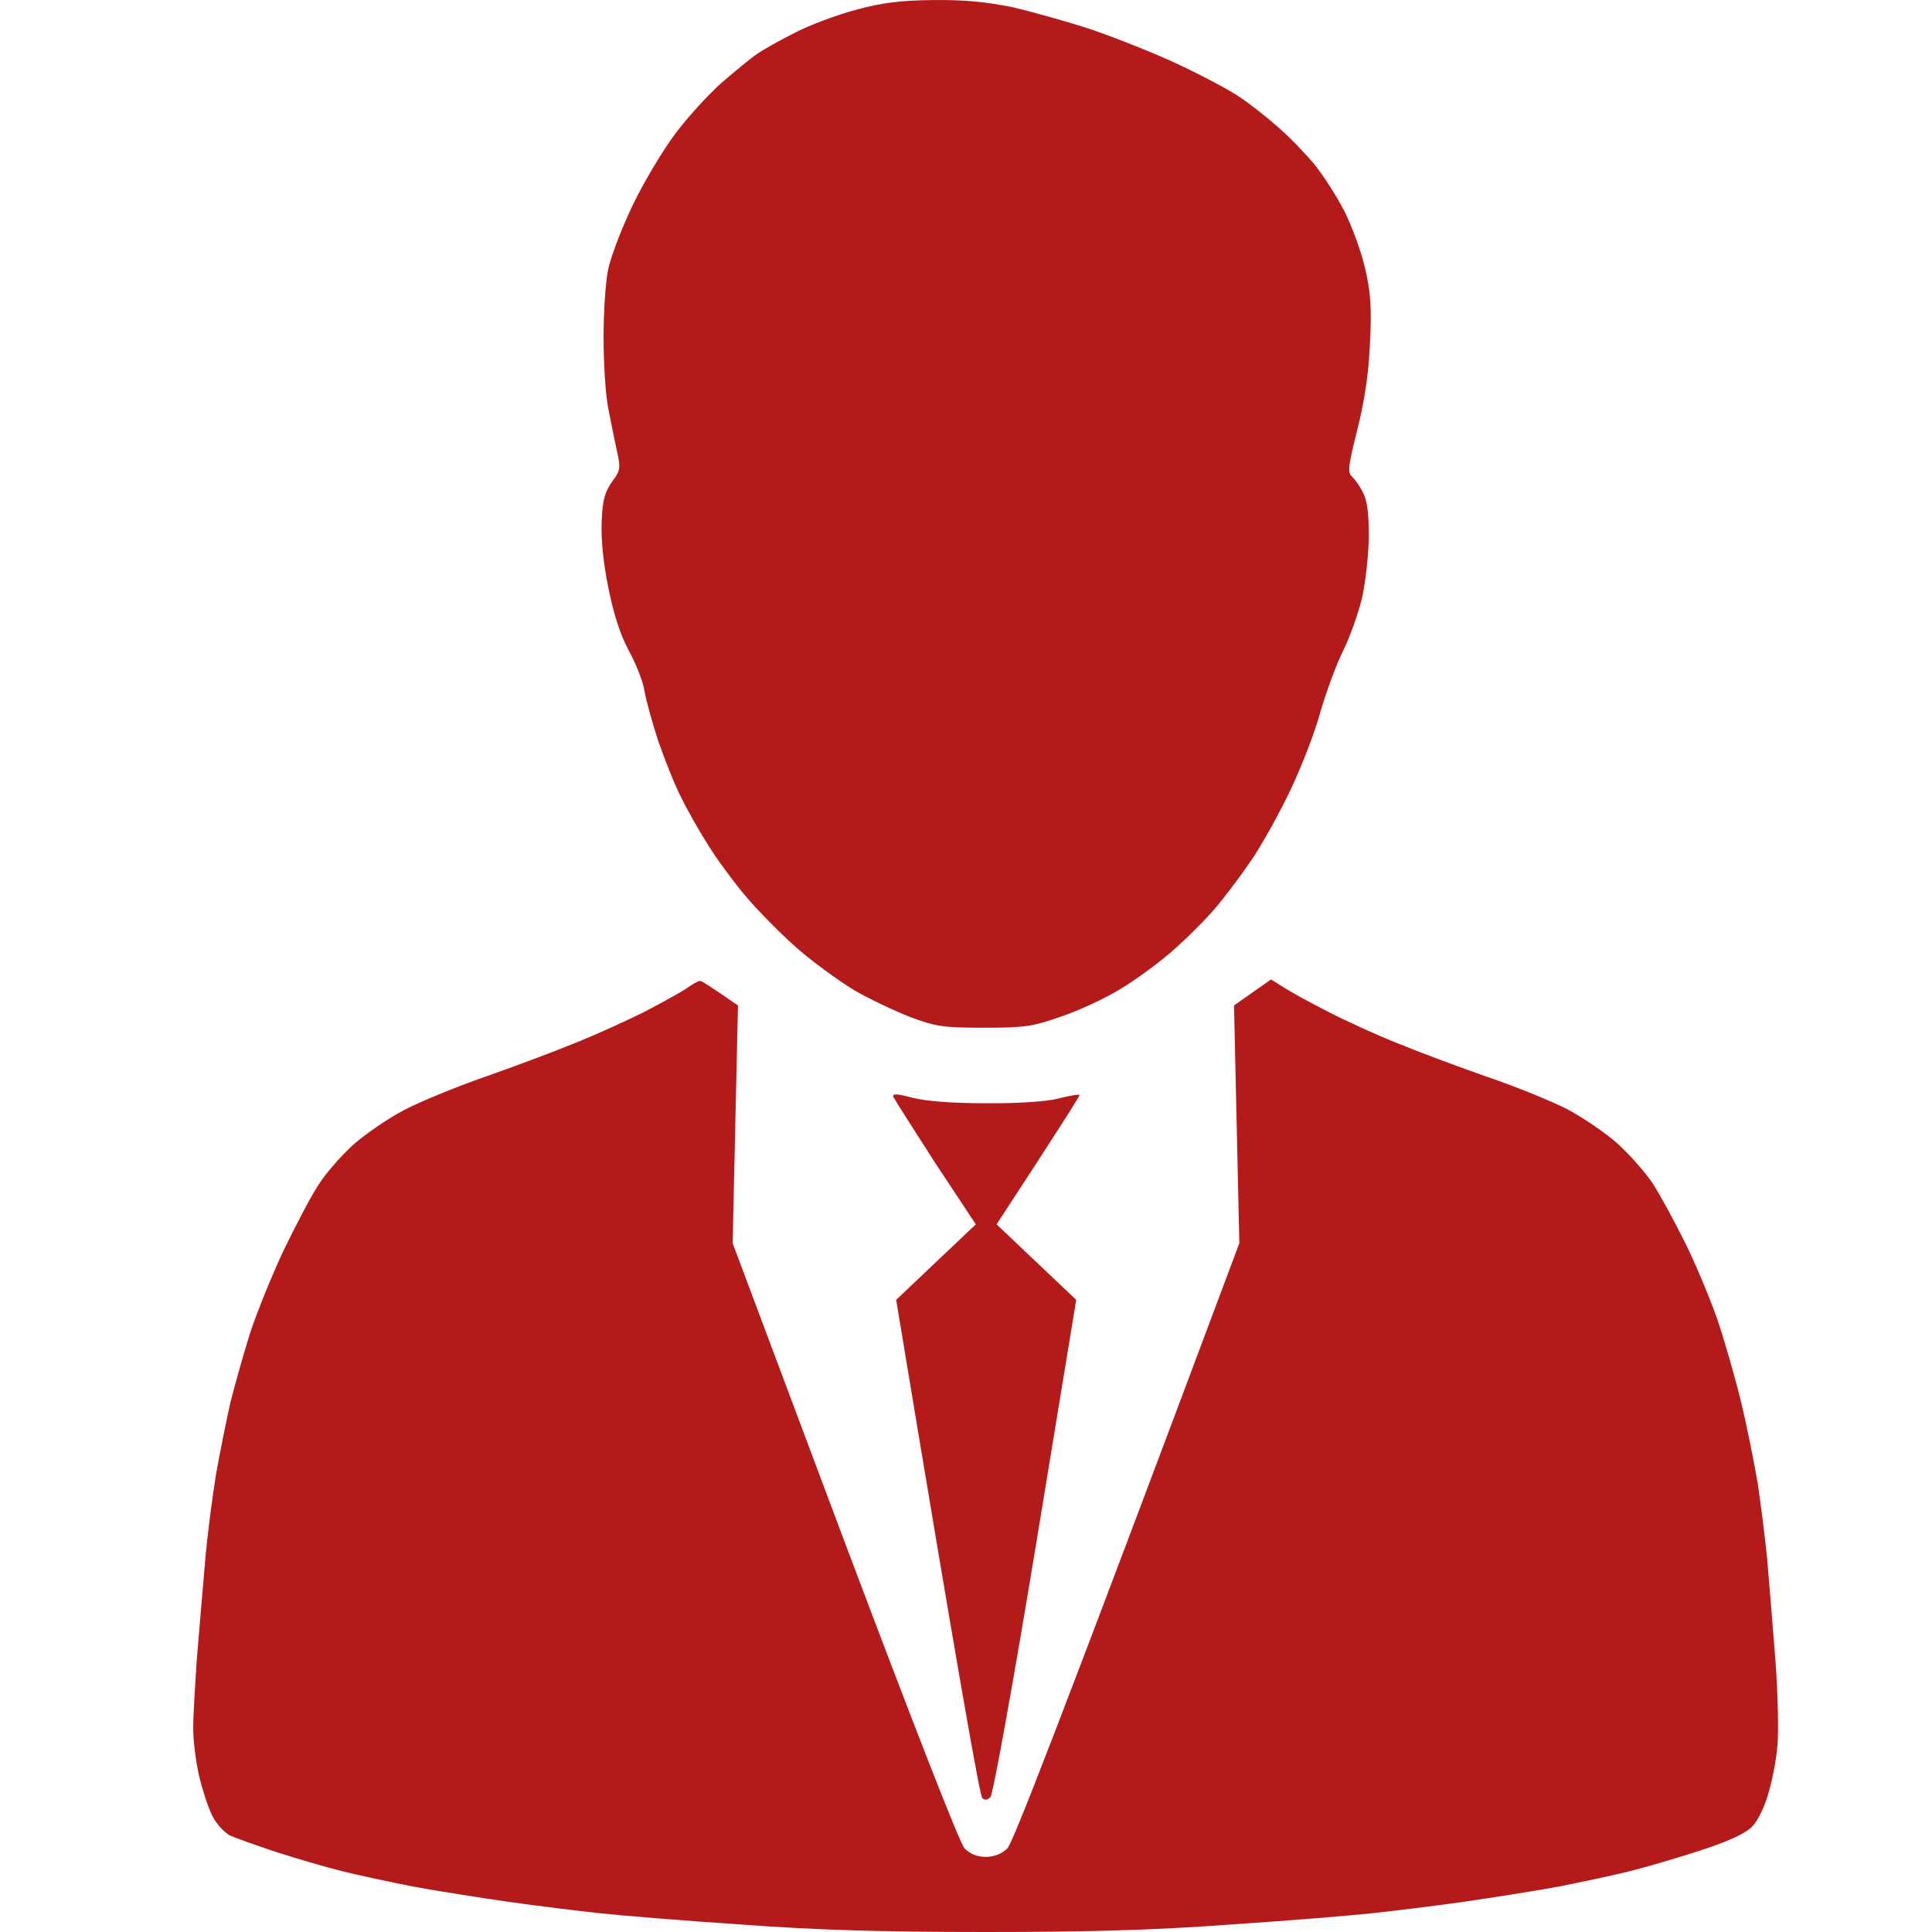 <?xml version="1.0" encoding="UTF-8"?> <svg xmlns="http://www.w3.org/2000/svg" width="40" height="40" viewBox="0 0 40 40" fill="none"> <path d="M20.375 22.841C19.687 22.841 19.132 22.794 18.874 22.724C18.554 22.638 18.468 22.638 18.499 22.716C18.522 22.763 18.913 23.38 19.366 24.083L20.203 25.349L18.554 26.912C19.867 34.843 20.289 37.187 20.336 37.226C20.388 37.278 20.445 37.27 20.508 37.203C20.562 37.14 20.977 34.843 21.445 32.007L22.282 26.912L20.633 25.349C21.977 23.294 22.36 22.685 22.352 22.669C22.337 22.653 22.133 22.685 21.899 22.747C21.641 22.81 21.031 22.849 20.375 22.841Z" fill="#B41A1A"></path> <path d="M20.961 0.149C20.43 0.04 19.961 -0.007 19.32 0.001C18.632 0.009 18.257 0.056 17.718 0.204C17.335 0.306 16.764 0.517 16.467 0.673C16.17 0.821 15.818 1.017 15.685 1.11C15.553 1.196 15.224 1.47 14.951 1.704C14.677 1.946 14.239 2.423 13.982 2.767C13.724 3.111 13.325 3.775 13.098 4.252C12.872 4.72 12.645 5.322 12.59 5.58C12.536 5.838 12.496 6.471 12.496 6.986C12.496 7.502 12.536 8.135 12.582 8.393C12.629 8.651 12.715 9.057 12.762 9.292C12.856 9.698 12.848 9.737 12.668 9.979C12.52 10.19 12.473 10.362 12.457 10.8C12.442 11.167 12.489 11.651 12.598 12.183C12.707 12.722 12.848 13.159 13.02 13.472C13.161 13.73 13.309 14.097 13.341 14.292C13.372 14.488 13.505 14.964 13.63 15.347C13.763 15.73 13.974 16.262 14.107 16.519C14.232 16.777 14.482 17.215 14.662 17.496C14.833 17.777 15.185 18.254 15.435 18.551C15.685 18.848 16.162 19.332 16.491 19.621C16.819 19.911 17.358 20.301 17.678 20.497C17.999 20.684 18.53 20.934 18.851 21.059C19.375 21.255 19.539 21.278 20.375 21.278C21.211 21.278 21.383 21.255 21.977 21.044C22.345 20.919 22.884 20.669 23.189 20.481C23.494 20.301 23.971 19.95 24.252 19.707C24.541 19.457 24.94 19.059 25.143 18.824C25.346 18.59 25.69 18.129 25.909 17.809C26.128 17.488 26.487 16.84 26.714 16.363C26.941 15.886 27.222 15.168 27.331 14.761C27.449 14.355 27.66 13.769 27.808 13.472C27.957 13.175 28.129 12.675 28.199 12.378C28.269 12.081 28.332 11.511 28.34 11.128C28.34 10.62 28.308 10.362 28.215 10.19C28.152 10.057 28.043 9.917 27.988 9.862C27.894 9.784 27.918 9.628 28.105 8.885C28.254 8.284 28.34 7.713 28.363 7.104C28.402 6.4 28.379 6.064 28.269 5.58C28.191 5.236 27.996 4.689 27.832 4.369C27.668 4.048 27.378 3.603 27.199 3.384C27.011 3.165 26.691 2.829 26.472 2.642C26.261 2.454 25.909 2.173 25.69 2.025C25.479 1.876 24.916 1.579 24.439 1.353C23.963 1.126 23.158 0.806 22.642 0.626C22.126 0.454 21.368 0.243 20.961 0.149Z" fill="#B41A1A"></path> <path d="M15.279 20.817C14.716 20.427 14.528 20.309 14.497 20.309H14.489C14.458 20.309 14.325 20.38 14.2 20.473C14.067 20.559 13.684 20.77 13.34 20.95C12.996 21.122 12.348 21.419 11.894 21.599C11.441 21.786 10.597 22.099 10.018 22.302C9.44 22.505 8.69 22.81 8.354 22.989C8.01 23.169 7.541 23.497 7.306 23.708C7.064 23.927 6.743 24.294 6.595 24.529C6.439 24.763 6.118 25.381 5.868 25.896C5.626 26.412 5.313 27.186 5.172 27.615C5.04 28.045 4.86 28.678 4.774 29.022C4.696 29.366 4.555 30.053 4.469 30.546C4.391 31.038 4.281 31.866 4.242 32.382C4.195 32.898 4.125 33.765 4.078 34.32C4.039 34.867 4 35.523 4 35.781C4 36.039 4.055 36.484 4.125 36.781C4.195 37.07 4.313 37.437 4.399 37.601C4.477 37.758 4.641 37.937 4.758 38C4.883 38.055 5.313 38.211 5.72 38.344C6.126 38.477 6.743 38.656 7.087 38.742C7.431 38.828 8.096 38.969 8.572 39.063C9.041 39.149 9.925 39.289 10.527 39.375C11.128 39.461 11.973 39.563 12.402 39.61C12.832 39.657 14.153 39.766 15.333 39.844C16.897 39.961 18.28 40 20.414 40C22.548 40 23.931 39.961 25.494 39.844C26.675 39.766 27.996 39.657 28.425 39.61C28.855 39.563 29.7 39.461 30.301 39.375C30.903 39.289 31.779 39.149 32.255 39.063C32.724 38.969 33.397 38.828 33.74 38.742C34.084 38.656 34.749 38.461 35.225 38.305C35.804 38.117 36.148 37.953 36.281 37.812C36.39 37.703 36.539 37.398 36.609 37.14C36.687 36.89 36.773 36.453 36.797 36.172C36.828 35.89 36.812 35.085 36.758 34.374C36.703 33.663 36.625 32.718 36.586 32.264C36.539 31.811 36.453 31.108 36.39 30.702C36.32 30.295 36.171 29.538 36.046 29.022C35.921 28.506 35.694 27.717 35.538 27.264C35.374 26.811 35.077 26.099 34.866 25.685C34.655 25.263 34.366 24.732 34.225 24.513C34.077 24.287 33.748 23.912 33.498 23.685C33.248 23.458 32.771 23.138 32.451 22.966C32.13 22.802 31.388 22.497 30.809 22.302C30.231 22.099 29.387 21.786 28.933 21.599C28.48 21.419 27.831 21.122 27.488 20.942C27.144 20.77 26.737 20.544 26.589 20.45L26.315 20.278L25.549 20.817L25.659 25.74C21.883 35.828 20.969 38.148 20.859 38.266C20.745 38.38 20.596 38.44 20.414 38.445C20.232 38.445 20.083 38.385 19.968 38.266C19.867 38.156 18.898 35.671 17.483 31.913L15.169 25.74L15.279 20.817Z" fill="#B41A1A"></path> </svg> 